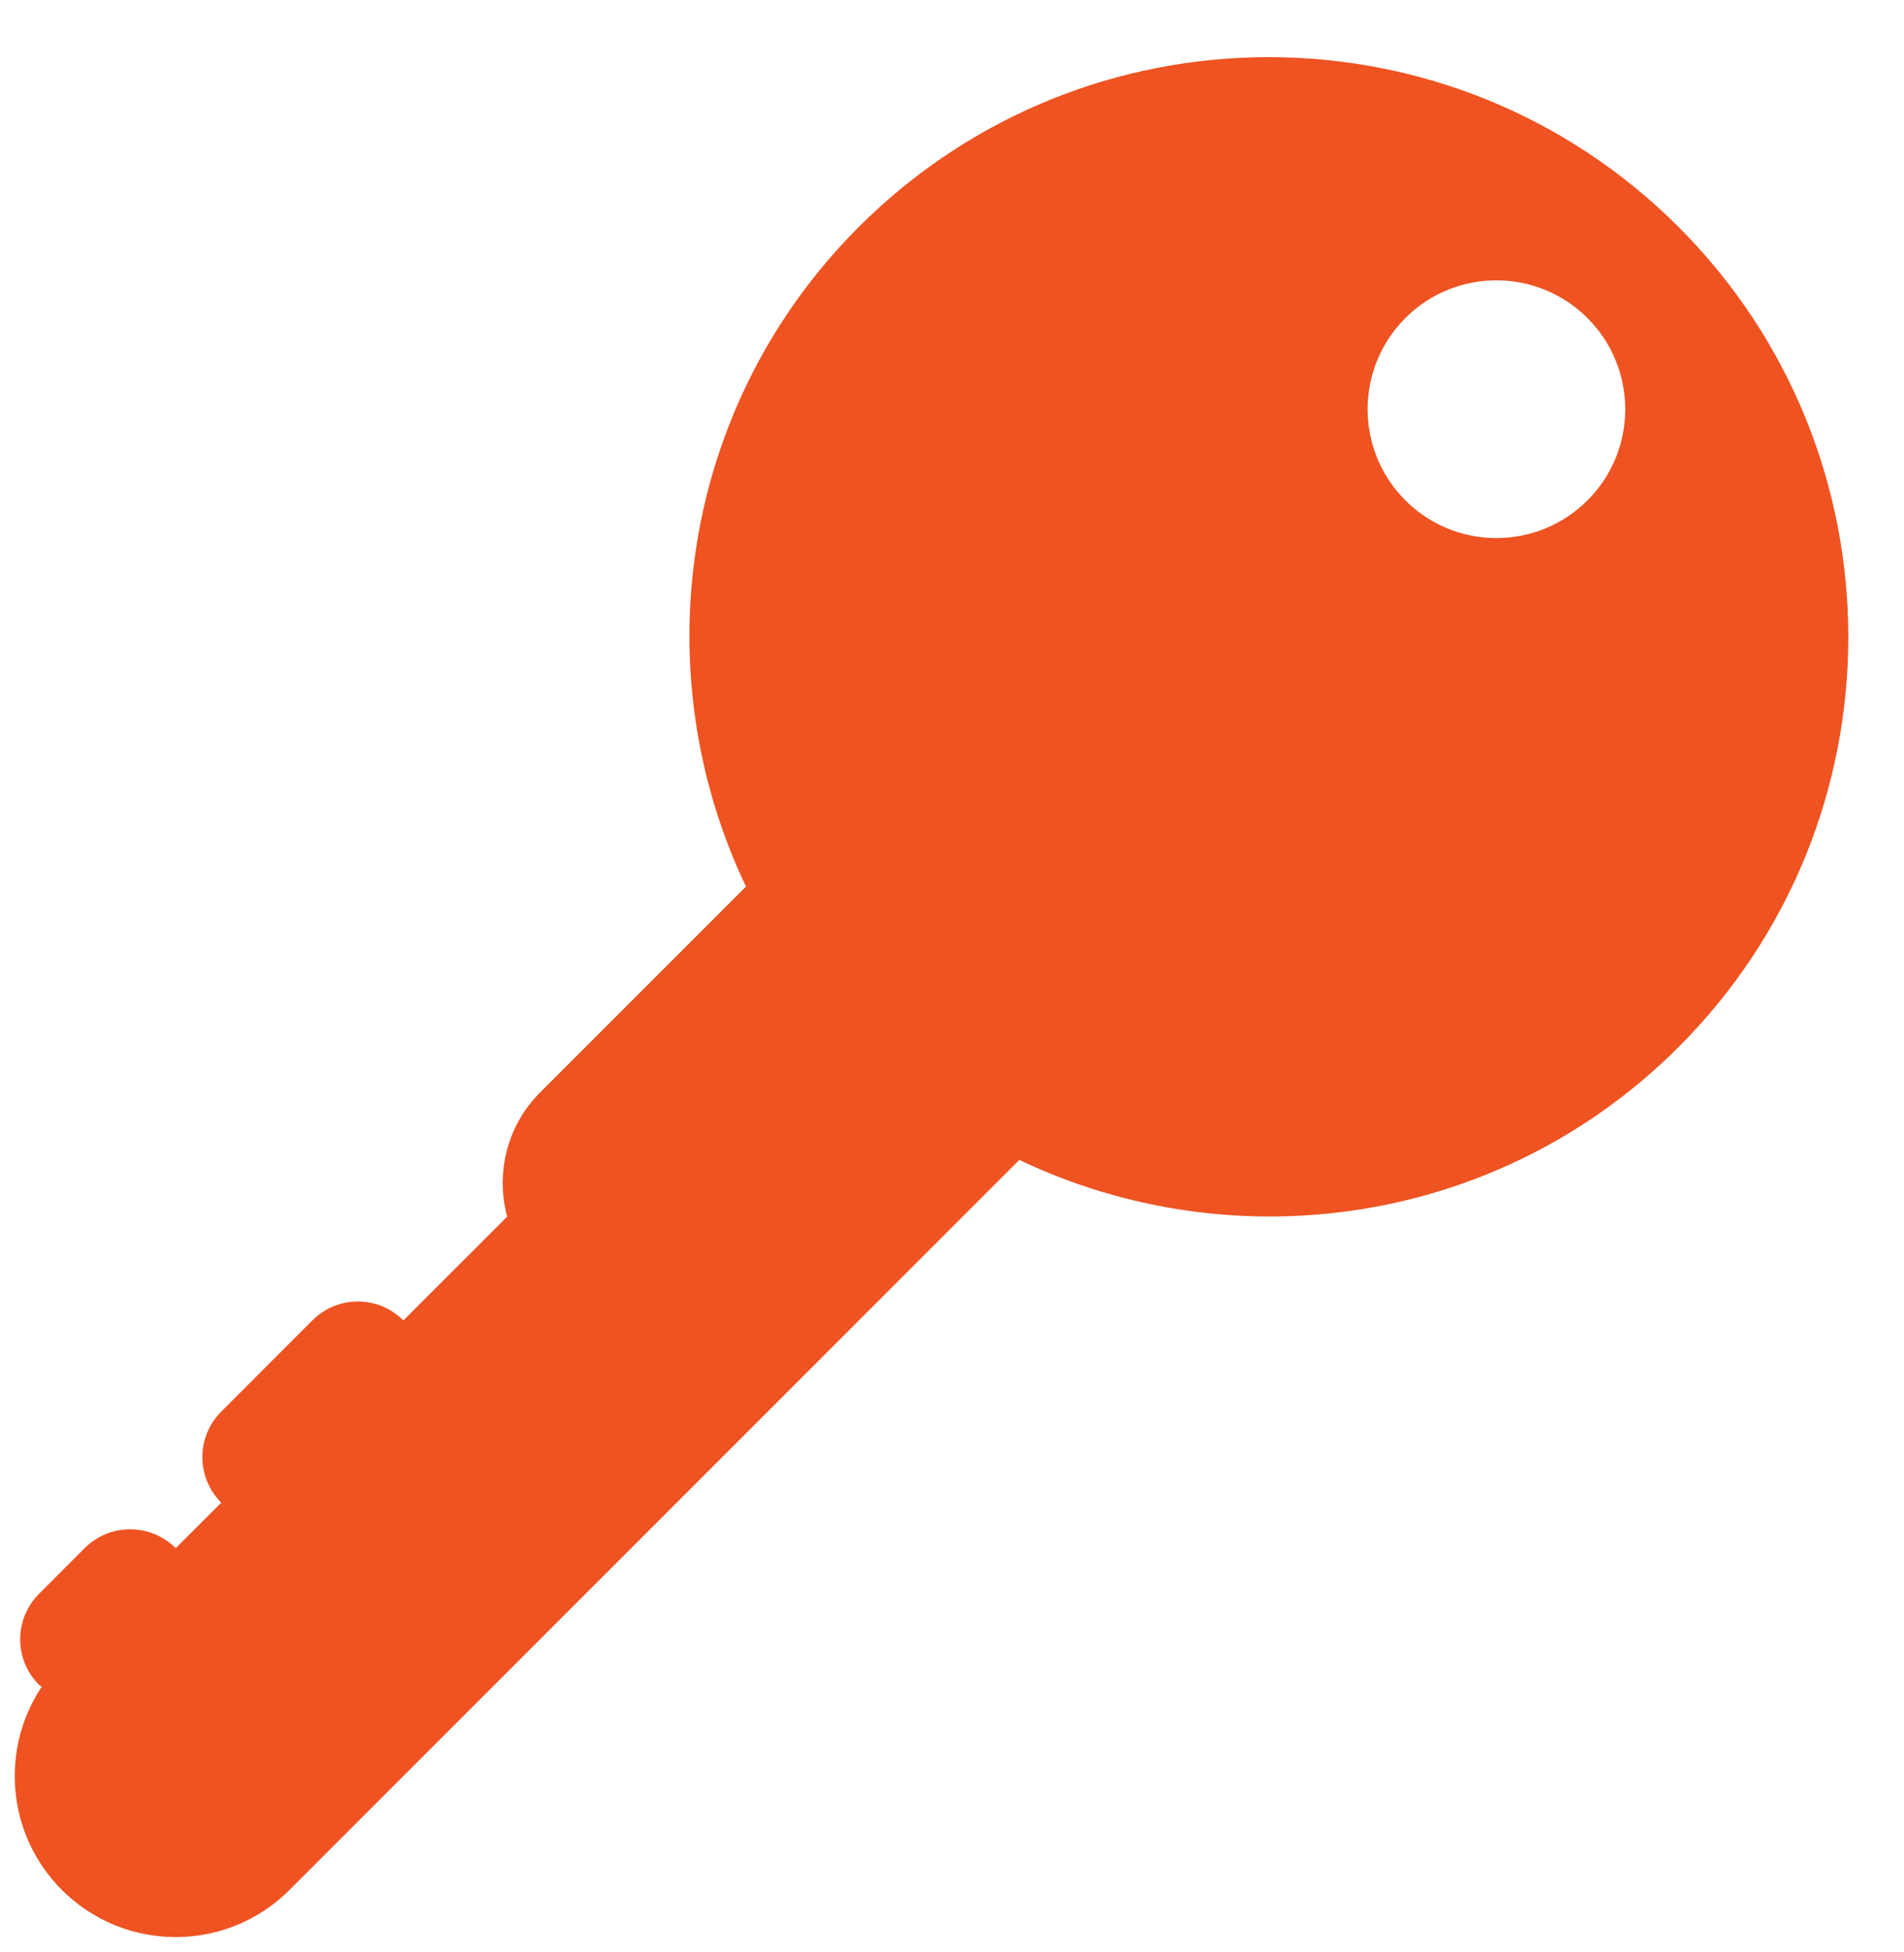 <?xml version="1.0" encoding="UTF-8" standalone="no"?><svg xmlns="http://www.w3.org/2000/svg" xmlns:xlink="http://www.w3.org/1999/xlink" fill="#000000" height="37.1" preserveAspectRatio="xMidYMid meet" version="1" viewBox="0.7 -0.9 36.2 37.1" width="36.2" zoomAndPan="magnify"><g id="change1_1"><path d="M32.614 3.414C28.31-.89 21.332-.89 17.027 3.414c-3.391 3.392-4.098 8.439-2.144 12.535l-3.916 3.915c-.64.641-.841 1.543-.625 2.359l-1.973 1.972c-.479-.48-1.252-.48-1.731 0l-1.731 1.732c-.479.479-.479 1.253 0 1.732l-.867.864c-.479-.478-1.253-.478-1.731 0l-.866.867c-.479.479-.479 1.253 0 1.732.015.016.036.02.051.033-.794 1.189-.668 2.812.382 3.863 1.195 1.195 3.134 1.195 4.329 0L20.08 21.144c4.097 1.955 9.144 1.247 12.535-2.146 4.302-4.302 4.302-11.28-.001-15.584zm-1.731 5.195c-.957.956-2.509.956-3.464 0-.956-.956-.956-2.507 0-3.464.955-.956 2.507-.956 3.464 0 .956.957.956 2.508 0 3.464z" fill="#ee5321"/></g></svg>